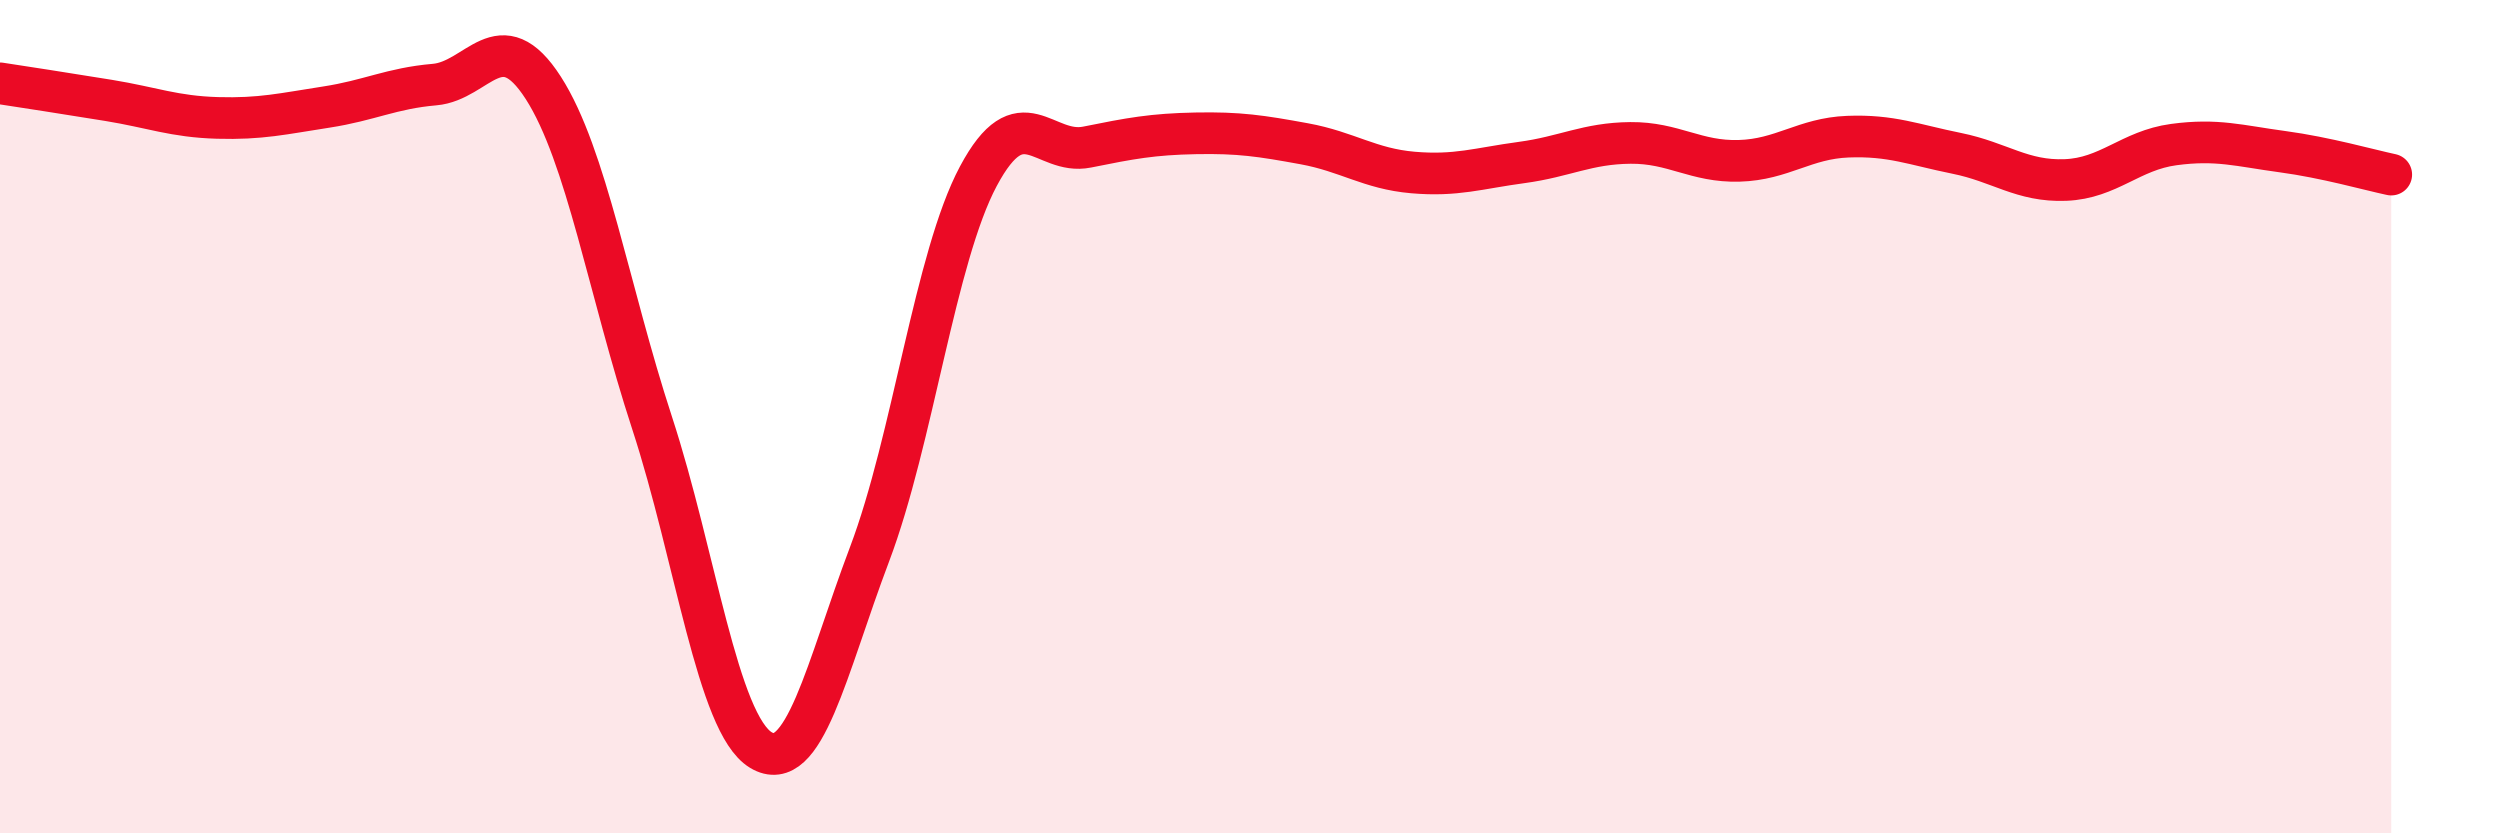 
    <svg width="60" height="20" viewBox="0 0 60 20" xmlns="http://www.w3.org/2000/svg">
      <path
        d="M 0,2 C 0.52,2.08 1.57,2.24 2.61,2.41 C 3.65,2.58 4.18,2.8 5.22,2.83 C 6.26,2.86 6.79,2.73 7.83,2.57 C 8.87,2.41 9.39,2.12 10.43,2.03 C 11.47,1.94 12,0.49 13.04,2.11 C 14.08,3.73 14.61,6.97 15.65,10.15 C 16.69,13.33 17.22,17.37 18.26,18 C 19.3,18.63 19.83,16.05 20.87,13.3 C 21.91,10.55 22.44,6.18 23.48,4.23 C 24.52,2.28 25.05,3.74 26.09,3.53 C 27.13,3.32 27.66,3.22 28.7,3.2 C 29.74,3.18 30.26,3.26 31.3,3.45 C 32.34,3.64 32.87,4.05 33.91,4.14 C 34.95,4.23 35.48,4.04 36.52,3.9 C 37.56,3.76 38.09,3.44 39.13,3.43 C 40.17,3.42 40.7,3.89 41.74,3.86 C 42.78,3.83 43.31,3.32 44.35,3.28 C 45.39,3.24 45.92,3.47 46.96,3.68 C 48,3.89 48.53,4.36 49.57,4.32 C 50.61,4.28 51.13,3.61 52.17,3.47 C 53.21,3.33 53.74,3.5 54.78,3.64 C 55.82,3.78 56.87,4.08 57.39,4.19L57.39 20L0 20Z"
        fill="#EB0A25"
        opacity="0.1"
        stroke-linecap="round"
        stroke-linejoin="round"
      />
      <path
        d="M 0,2 C 0.52,2.08 1.57,2.24 2.61,2.41 C 3.65,2.58 4.18,2.8 5.22,2.83 C 6.26,2.86 6.79,2.73 7.83,2.57 C 8.87,2.41 9.39,2.12 10.43,2.03 C 11.47,1.94 12,0.49 13.04,2.11 C 14.08,3.73 14.61,6.97 15.65,10.15 C 16.69,13.33 17.22,17.37 18.26,18 C 19.3,18.63 19.83,16.05 20.87,13.3 C 21.91,10.55 22.44,6.18 23.48,4.23 C 24.52,2.28 25.05,3.74 26.09,3.53 C 27.13,3.32 27.66,3.22 28.7,3.2 C 29.74,3.18 30.26,3.26 31.3,3.45 C 32.34,3.64 32.87,4.05 33.91,4.14 C 34.95,4.23 35.48,4.04 36.52,3.9 C 37.56,3.76 38.09,3.44 39.13,3.43 C 40.17,3.42 40.7,3.89 41.74,3.86 C 42.78,3.83 43.31,3.32 44.35,3.28 C 45.39,3.24 45.92,3.47 46.96,3.68 C 48,3.89 48.53,4.36 49.57,4.32 C 50.61,4.28 51.13,3.61 52.17,3.47 C 53.21,3.33 53.74,3.5 54.78,3.64 C 55.82,3.78 56.87,4.08 57.39,4.19"
        stroke="#EB0A25"
        stroke-width="1"
        fill="none"
        stroke-linecap="round"
        stroke-linejoin="round"
      />
    </svg>
  